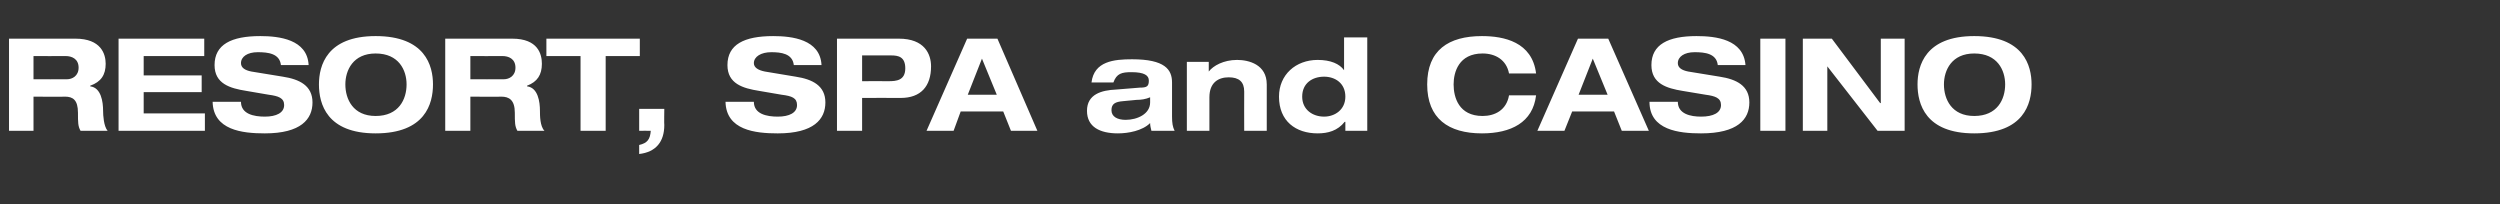 <?xml version="1.0" standalone="no"?><!DOCTYPE svg PUBLIC "-//W3C//DTD SVG 1.1//EN" "http://www.w3.org/Graphics/SVG/1.1/DTD/svg11.dtd"><svg xmlns="http://www.w3.org/2000/svg" version="1.1" width="388px" height="31.7px" viewBox="0 -6 388 31.7" style="top:-6px"><rect x="0" y="-6" width="388" height="31.7" fill="#333333" stroke="none"/><desc>RESORT, SPA and CASINO</desc><defs/><g id="Polygon67211"><path d="m5.2 6.3s5.18.02 5.2 0c.8 0 1.8-.5 1.8-1.8c0-1.4-1.1-1.8-2-1.8c-.02.02-5 0-5 0v3.6zM1.4 0h10.3c4 0 4.7 2.4 4.7 3.9c0 1.7-.7 2.8-2.4 3.4v.1c1.7.2 2 2.4 2 3.8c0 .7.1 2.4.7 3.1h-4.2c-.4-.7-.4-1.3-.4-2.8c0-2-.8-2.5-2-2.5c-.04.04-4.9 0-4.9 0v5.3H1.4V0zm17 0h13.3v2.7h-9.4v3h9v2.6h-9v3.3h9.5v2.7H18.4V0zm25.2 4.1c-.2-1.8-2-2-3.6-2c-1.6 0-2.6.7-2.6 1.7c0 .7.6 1.1 1.6 1.3l4.9.8c2.6.4 4.6 1.4 4.6 4c0 2.6-1.8 4.8-7.4 4.8c-3.5 0-8-.5-8.1-4.9h4.4c0 1.9 2 2.3 3.7 2.3c1.8 0 3-.6 3-1.8c0-1.1-.9-1.4-2.4-1.6l-3.5-.6c-2.5-.4-4.9-1.1-4.9-4c0-3.2 2.6-4.5 7.1-4.5c2.9 0 7.3.5 7.5 4.5h-4.3zM58.3-.4c7.7 0 8.9 4.6 8.9 7.5c0 3-1.2 7.6-8.9 7.6c-7.6 0-8.8-4.6-8.8-7.6c0-2.9 1.2-7.5 8.8-7.5zm0 12.4c3.6 0 4.8-2.6 4.8-4.9c0-2.2-1.2-4.8-4.8-4.8c-3.5 0-4.7 2.6-4.7 4.8c0 2.3 1.2 4.9 4.7 4.9zM73 6.3s5.16.02 5.2 0c.8 0 1.8-.5 1.8-1.8c0-1.4-1.1-1.8-2-1.8c-.04.02-5 0-5 0v3.6zM69.1 0h10.4c4 0 4.6 2.4 4.6 3.9c0 1.7-.7 2.8-2.3 3.4v.1c1.7.2 2 2.4 2 3.8c0 .7 0 2.4.7 3.1h-4.2c-.4-.7-.4-1.3-.4-2.8c0-2-.9-2.5-2.1-2.5c.04.04-4.8 0-4.8 0v5.3h-3.9V0zm21 2.7h-5.3V0h14.5v2.7H94v11.6h-3.9V2.7zm9.1 8.2h3.9s-.04 2.54 0 2.5c0 2.6-1.3 4.2-3.9 4.5v-1.4c1.3-.3 1.7-.9 1.8-2.2c-.02-.02-1.8 0-1.8 0v-3.4zm24-6.8c-.2-1.8-2-2-3.5-2c-1.6 0-2.7.7-2.7 1.7c0 .7.7 1.1 1.7 1.3l4.8.8c2.6.4 4.6 1.4 4.6 4c0 2.6-1.8 4.8-7.4 4.8c-3.5 0-8-.5-8.1-4.9h4.4c0 1.9 2 2.3 3.7 2.3c1.8 0 3-.6 3-1.8c0-1.1-.8-1.4-2.4-1.6l-3.5-.6c-2.5-.4-4.9-1.1-4.9-4c0-3.2 2.6-4.5 7.1-4.5c2.9 0 7.3.5 7.5 4.5h-4.3zm10.6 2.5s4.12-.02 4.1 0c1.2 0 2.6-.1 2.6-2c0-1.8-1.1-2-2.2-2h-4.5v4zM129.9 0h9.6c4 0 5 2.4 5 4.3c0 3.1-1.6 4.9-4.7 4.9c-.02-.02-6 0-6 0v5.1h-3.9V0zm22.5 3.1l-2.2 5.6h4.5l-2.3-5.6zm3.3 8.2h-6.6l-1.1 3h-4.2L150.1 0h4.7l6.2 14.3h-4.1l-1.2-3zm22.8-2.2c-.7.3-1.4.4-2.1.4l-2.1.2c-1.2.1-1.8.4-1.8 1.4c0 1 .9 1.5 2.2 1.5c1.8 0 3.8-.9 3.8-2.7v-.8zm-9.1-2.3c.4-3.3 3.5-3.6 6.3-3.6c5.1 0 6.2 1.6 6.2 3.6v5.3c0 1 .1 1.6.4 2.2h-3.6c-.1-.4-.2-.8-.2-1.2c-1.2 1.2-3.4 1.6-5 1.6c-2.8 0-4.8-1-4.8-3.5c0-2.6 2.3-3.2 4.5-3.3l3.7-.3c1.1 0 1.4-.2 1.4-1.1c0-.8-.7-1.3-2.7-1.3c-1.5 0-2.3.2-2.8 1.6h-3.4zm23.7 1.4c0-1.5-.8-2.2-2.4-2.2c-1.6 0-3 .8-3 3.1v5.2h-3.5V3.6h3.4v1.5s.02.02 0 0c.7-.9 2.3-1.8 4.4-1.8c1.8 0 4.6.7 4.6 3.8v7.2h-3.5s-.02-6.1 0-6.1zm12.4 3.9c1.7 0 3.3-1.1 3.3-3.1c0-2.1-1.6-3.1-3.3-3.1c-1.8 0-3.4 1-3.4 3.1c0 2 1.6 3.1 3.4 3.1zm3.3.8s-.08.04-.1 0c-1.1 1.4-2.6 1.8-4.2 1.8c-3.4 0-6-1.9-6-5.7c0-3.4 2.6-5.7 6-5.7c2 0 3.4.6 4.1 1.6c0-.02 0 0 0 0V-.2h3.6v14.5h-3.4v-1.4zm25.4-7.5c-.4-2.1-2.1-3.1-4.1-3.1c-3.7 0-4.5 2.9-4.5 4.8c0 2 .8 4.9 4.5 4.9c1.9 0 3.7-.9 4.1-3.2h4.2c-.5 4.2-3.9 5.9-8.4 5.9c-5.2 0-8.5-2.3-8.5-7.6c0-5.3 3.3-7.5 8.5-7.5c3.4 0 7.8.9 8.4 5.8h-4.2zm13-2.3L245 8.7h4.5l-2.3-5.6zm3.3 8.2H244l-1.2 3h-4.2L244.9 0h4.7l6.3 14.3h-4.2l-1.2-3zm16.1-7.2c-.2-1.8-2-2-3.6-2c-1.6 0-2.6.7-2.6 1.7c0 .7.6 1.1 1.6 1.3l4.9.8c2.6.4 4.6 1.4 4.6 4c0 2.6-1.8 4.8-7.5 4.8c-3.4 0-8-.5-8-4.9h4.4c0 1.9 2 2.3 3.6 2.3c1.9 0 3.1-.6 3.1-1.8c0-1.1-.9-1.4-2.4-1.6l-3.6-.6c-2.4-.4-4.8-1.1-4.8-4c0-3.2 2.6-4.5 7-4.5c3 0 7.3.5 7.6 4.5h-4.3zm6.6-4.1h3.9v14.3h-3.9V0zm18.7 0h3.7v14.3h-4.2l-7.8-10v10h-3.8V0h4.5l7.5 10h.1v-10zm14.5-.4c7.7 0 8.9 4.6 8.9 7.5c0 3-1.2 7.6-8.9 7.6c-7.6 0-8.8-4.6-8.8-7.6c0-2.9 1.2-7.5 8.8-7.5zm0 12.4c3.6 0 4.8-2.6 4.8-4.9c0-2.2-1.2-4.8-4.8-4.8c-3.5 0-4.7 2.6-4.7 4.8c0 2.3 1.2 4.9 4.7 4.9z" stroke="none" fill="#fff"/></g></svg>